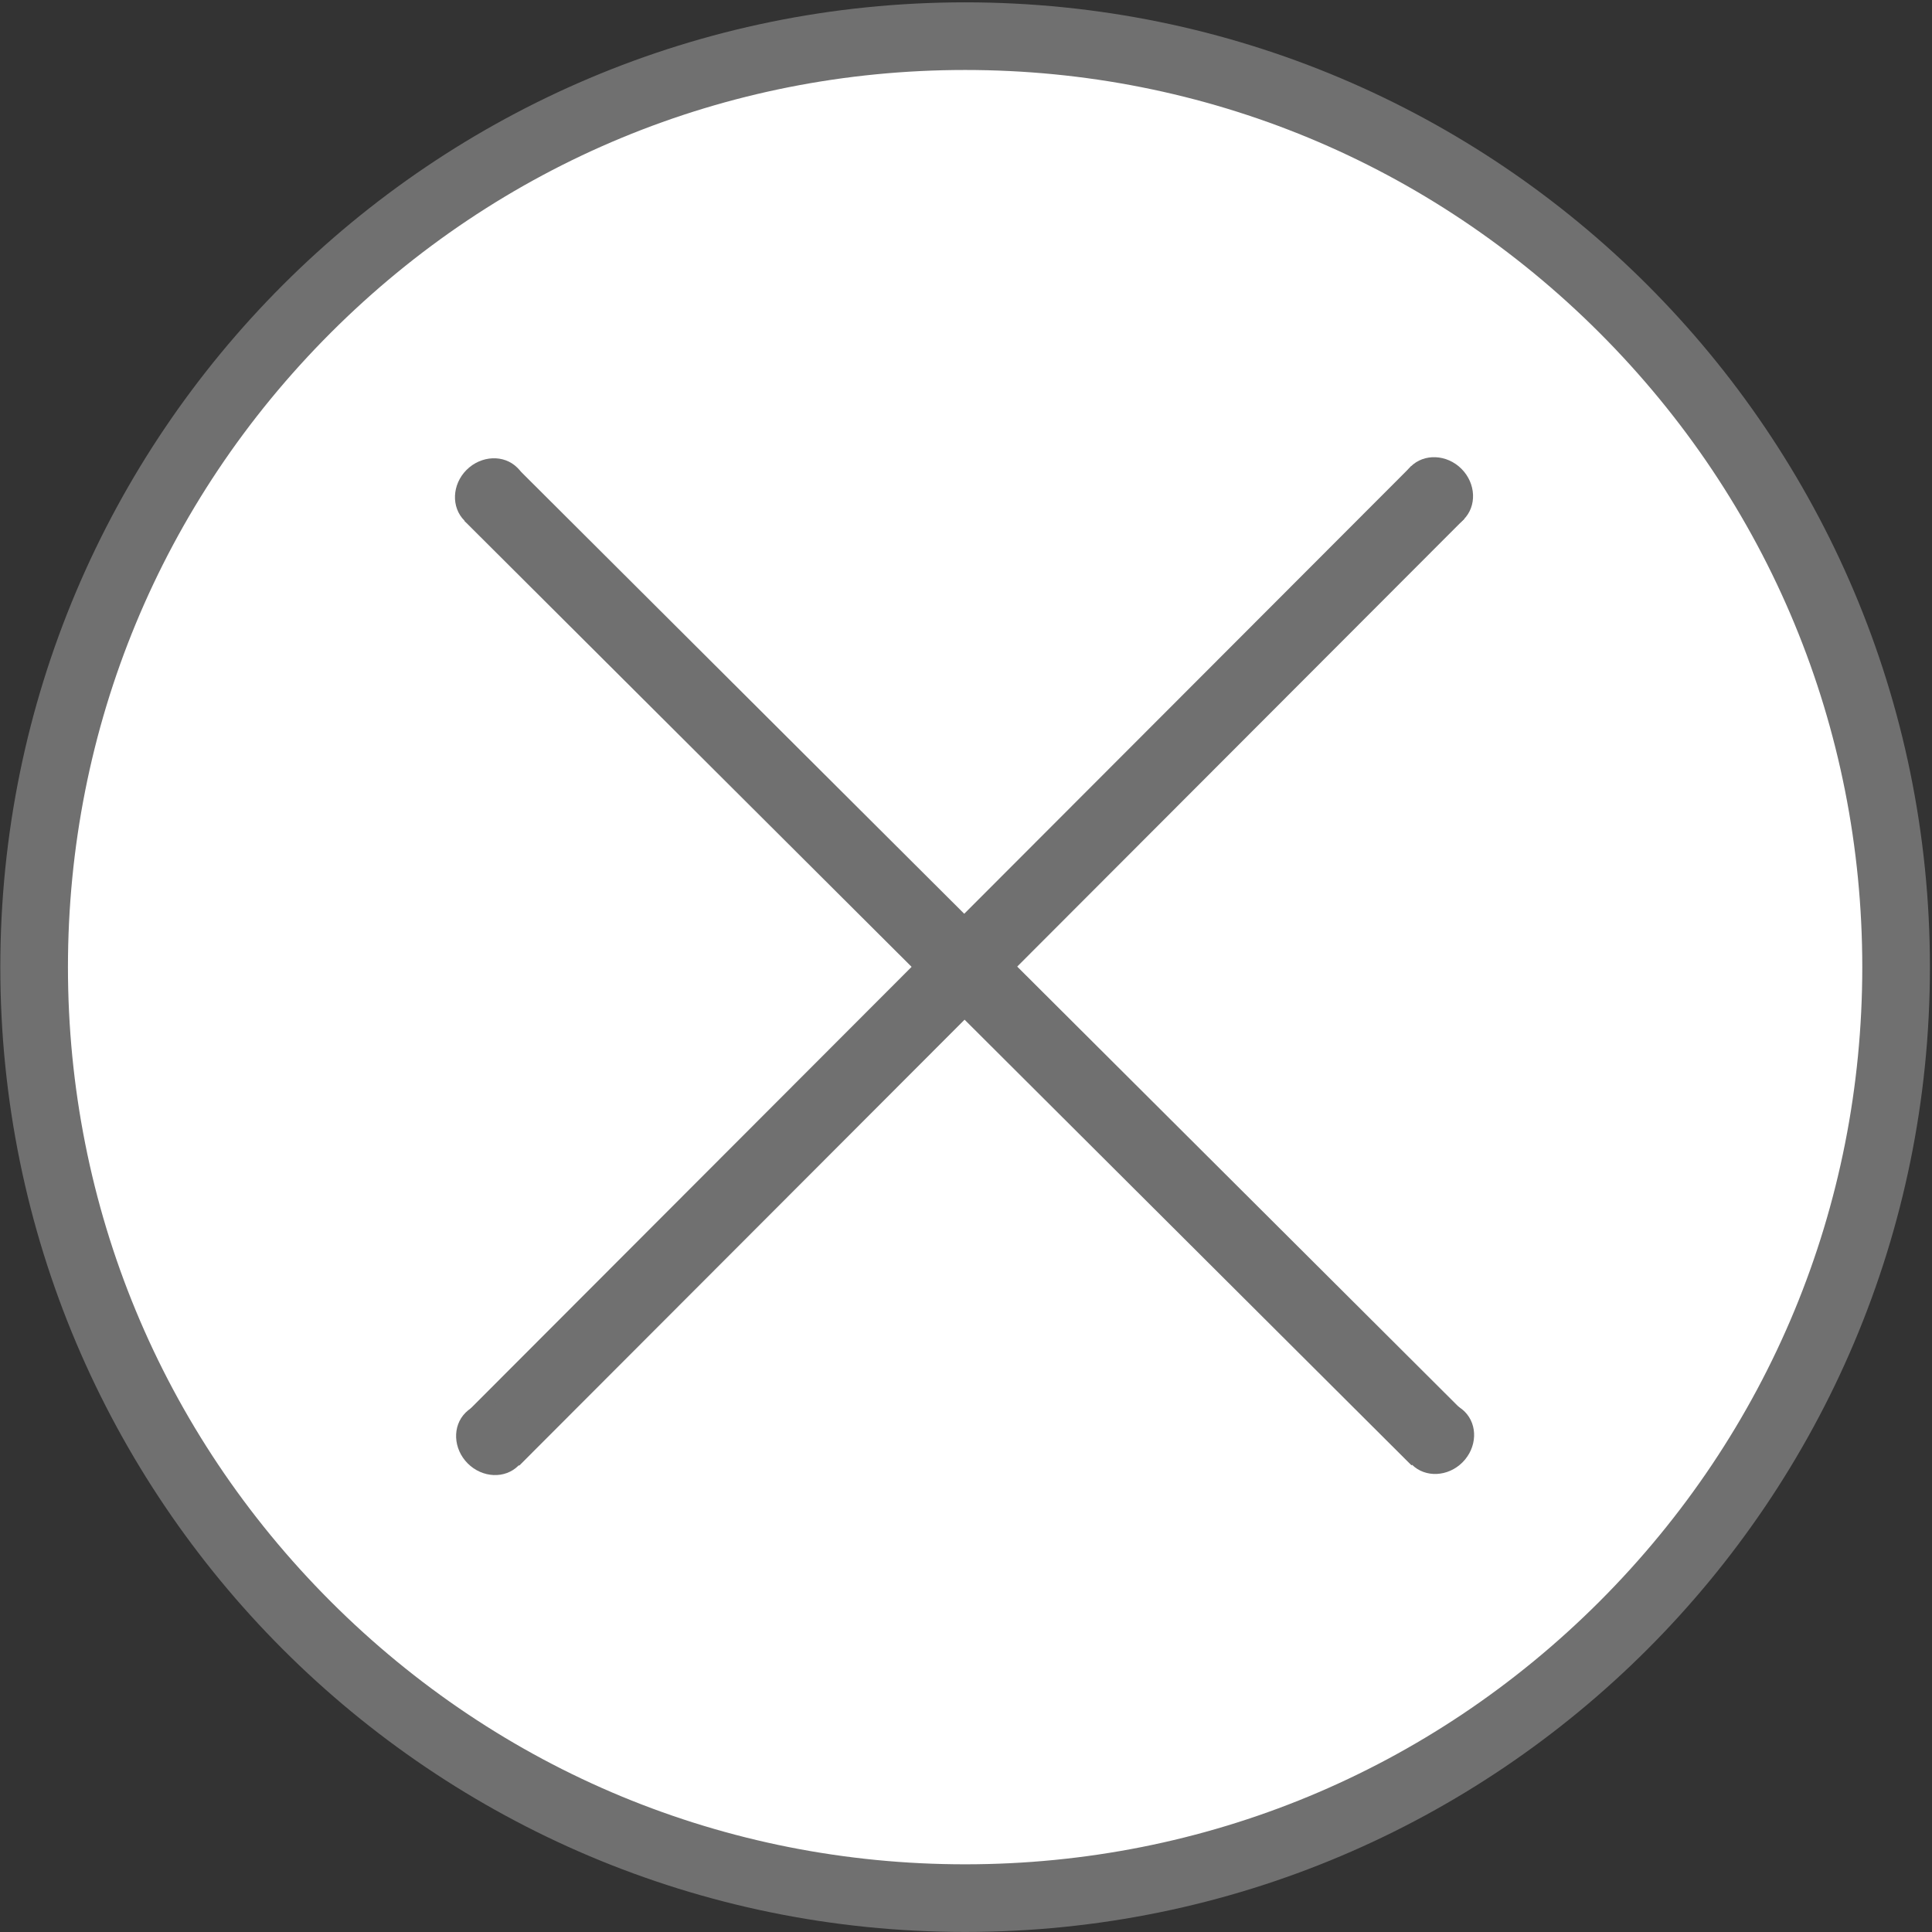 <?xml version="1.0" encoding="utf-8"?>
<!-- Generator: Adobe Illustrator 23.0.2, SVG Export Plug-In . SVG Version: 6.00 Build 0)  -->
<svg version="1.1" id="Layer_1" xmlns="http://www.w3.org/2000/svg" xmlns:xlink="http://www.w3.org/1999/xlink" x="0px" y="0px"
	 viewBox="0 0 371.34 371.34" style="enable-background:new 0 0 371.34 371.34;" xml:space="preserve">
<rect x="0" y="0" width="371.34" height="371.34" fill="#333333" stroke="none"/>
<style type="text/css">
	.st0{fill-rule:evenodd;clip-rule:evenodd;fill:#FFFFFF;}
	.st1{fill:#707070;}
	.st2{fill-rule:evenodd;clip-rule:evenodd;fill:#707070;}
</style>
<g>
	
		<ellipse transform="matrix(0.707 -0.707 0.707 0.707 -77.112 185.614)" class="st0" cx="185.5" cy="185.89" rx="178.94" ry="178.94"/>
	<path class="st1" d="M185.5,13.45c46.06,0,89.36,17.94,121.93,50.51s50.51,75.87,50.51,121.93S340,275.25,307.43,307.82
		s-75.87,50.51-121.93,50.51s-89.36-17.94-121.93-50.51s-50.51-75.87-50.51-121.93S31,96.53,63.57,63.96S139.44,13.45,185.5,13.45
		 M185.5,0.45C83.08,0.45,0.06,83.47,0.06,185.89S83.08,371.33,185.5,371.33s185.44-83.02,185.44-185.44S287.92,0.45,185.5,0.45
		L185.5,0.45z"/>
</g>
<g>
	
		<rect x="223.68" y="166.67" transform="matrix(0.706 -0.708 0.708 0.706 -95.718 231.504)" class="st2" width="14.37" height="128.66"/>
	<path class="st2" d="M281.11,281.06L281.11,281.06c-2.8,2.81-7.17,3.01-9.75,0.44l0,0c-2.58-2.57-2.4-6.94,0.4-9.75l0,0
		c2.8-2.81,7.17-3.01,9.75-0.44l0,0C284.09,273.88,283.91,278.24,281.11,281.06z"/>
	
		<rect x="132.74" y="76.06" transform="matrix(0.706 -0.708 0.708 0.706 -58.285 140.423)" class="st2" width="14.37" height="128.66"/>
	<path class="st2" d="M99.42,89.88L99.42,89.88c2.58,2.57,2.4,6.94-0.4,9.75l0,0c-2.8,2.81-7.17,3.01-9.75,0.44l0,0
		c-2.58-2.57-2.4-6.94,0.4-9.75l0,0C92.48,87.52,96.85,87.32,99.42,89.88z"/>
</g>
<g>
	
		<rect x="166.43" y="133.09" transform="matrix(0.707 -0.708 0.708 0.707 -31.573 204.386)" class="st2" width="128.66" height="14.37"/>
	<path class="st2" d="M280.89,90.1L280.89,90.1c2.81,2.81,3,7.17,0.43,9.75l0,0c-2.57,2.58-6.94,2.39-9.75-0.42l0,0
		c-2.81-2.81-3-7.17-0.43-9.75l0,0C273.71,87.12,278.08,87.3,280.89,90.1z"/>
	
		<rect x="75.7" y="223.92" transform="matrix(0.707 -0.708 0.708 0.707 -122.431 166.83)" class="st2" width="128.66" height="14.37"/>
	<path class="st2" d="M89.47,271.53L89.47,271.53c2.57-2.58,6.94-2.39,9.75,0.42l0,0c2.81,2.81,3,7.17,0.43,9.75l0,0
		c-2.57,2.58-6.94,2.39-9.75-0.42l0,0C87.1,278.47,86.9,274.1,89.47,271.53z"/>
</g>
</svg>
